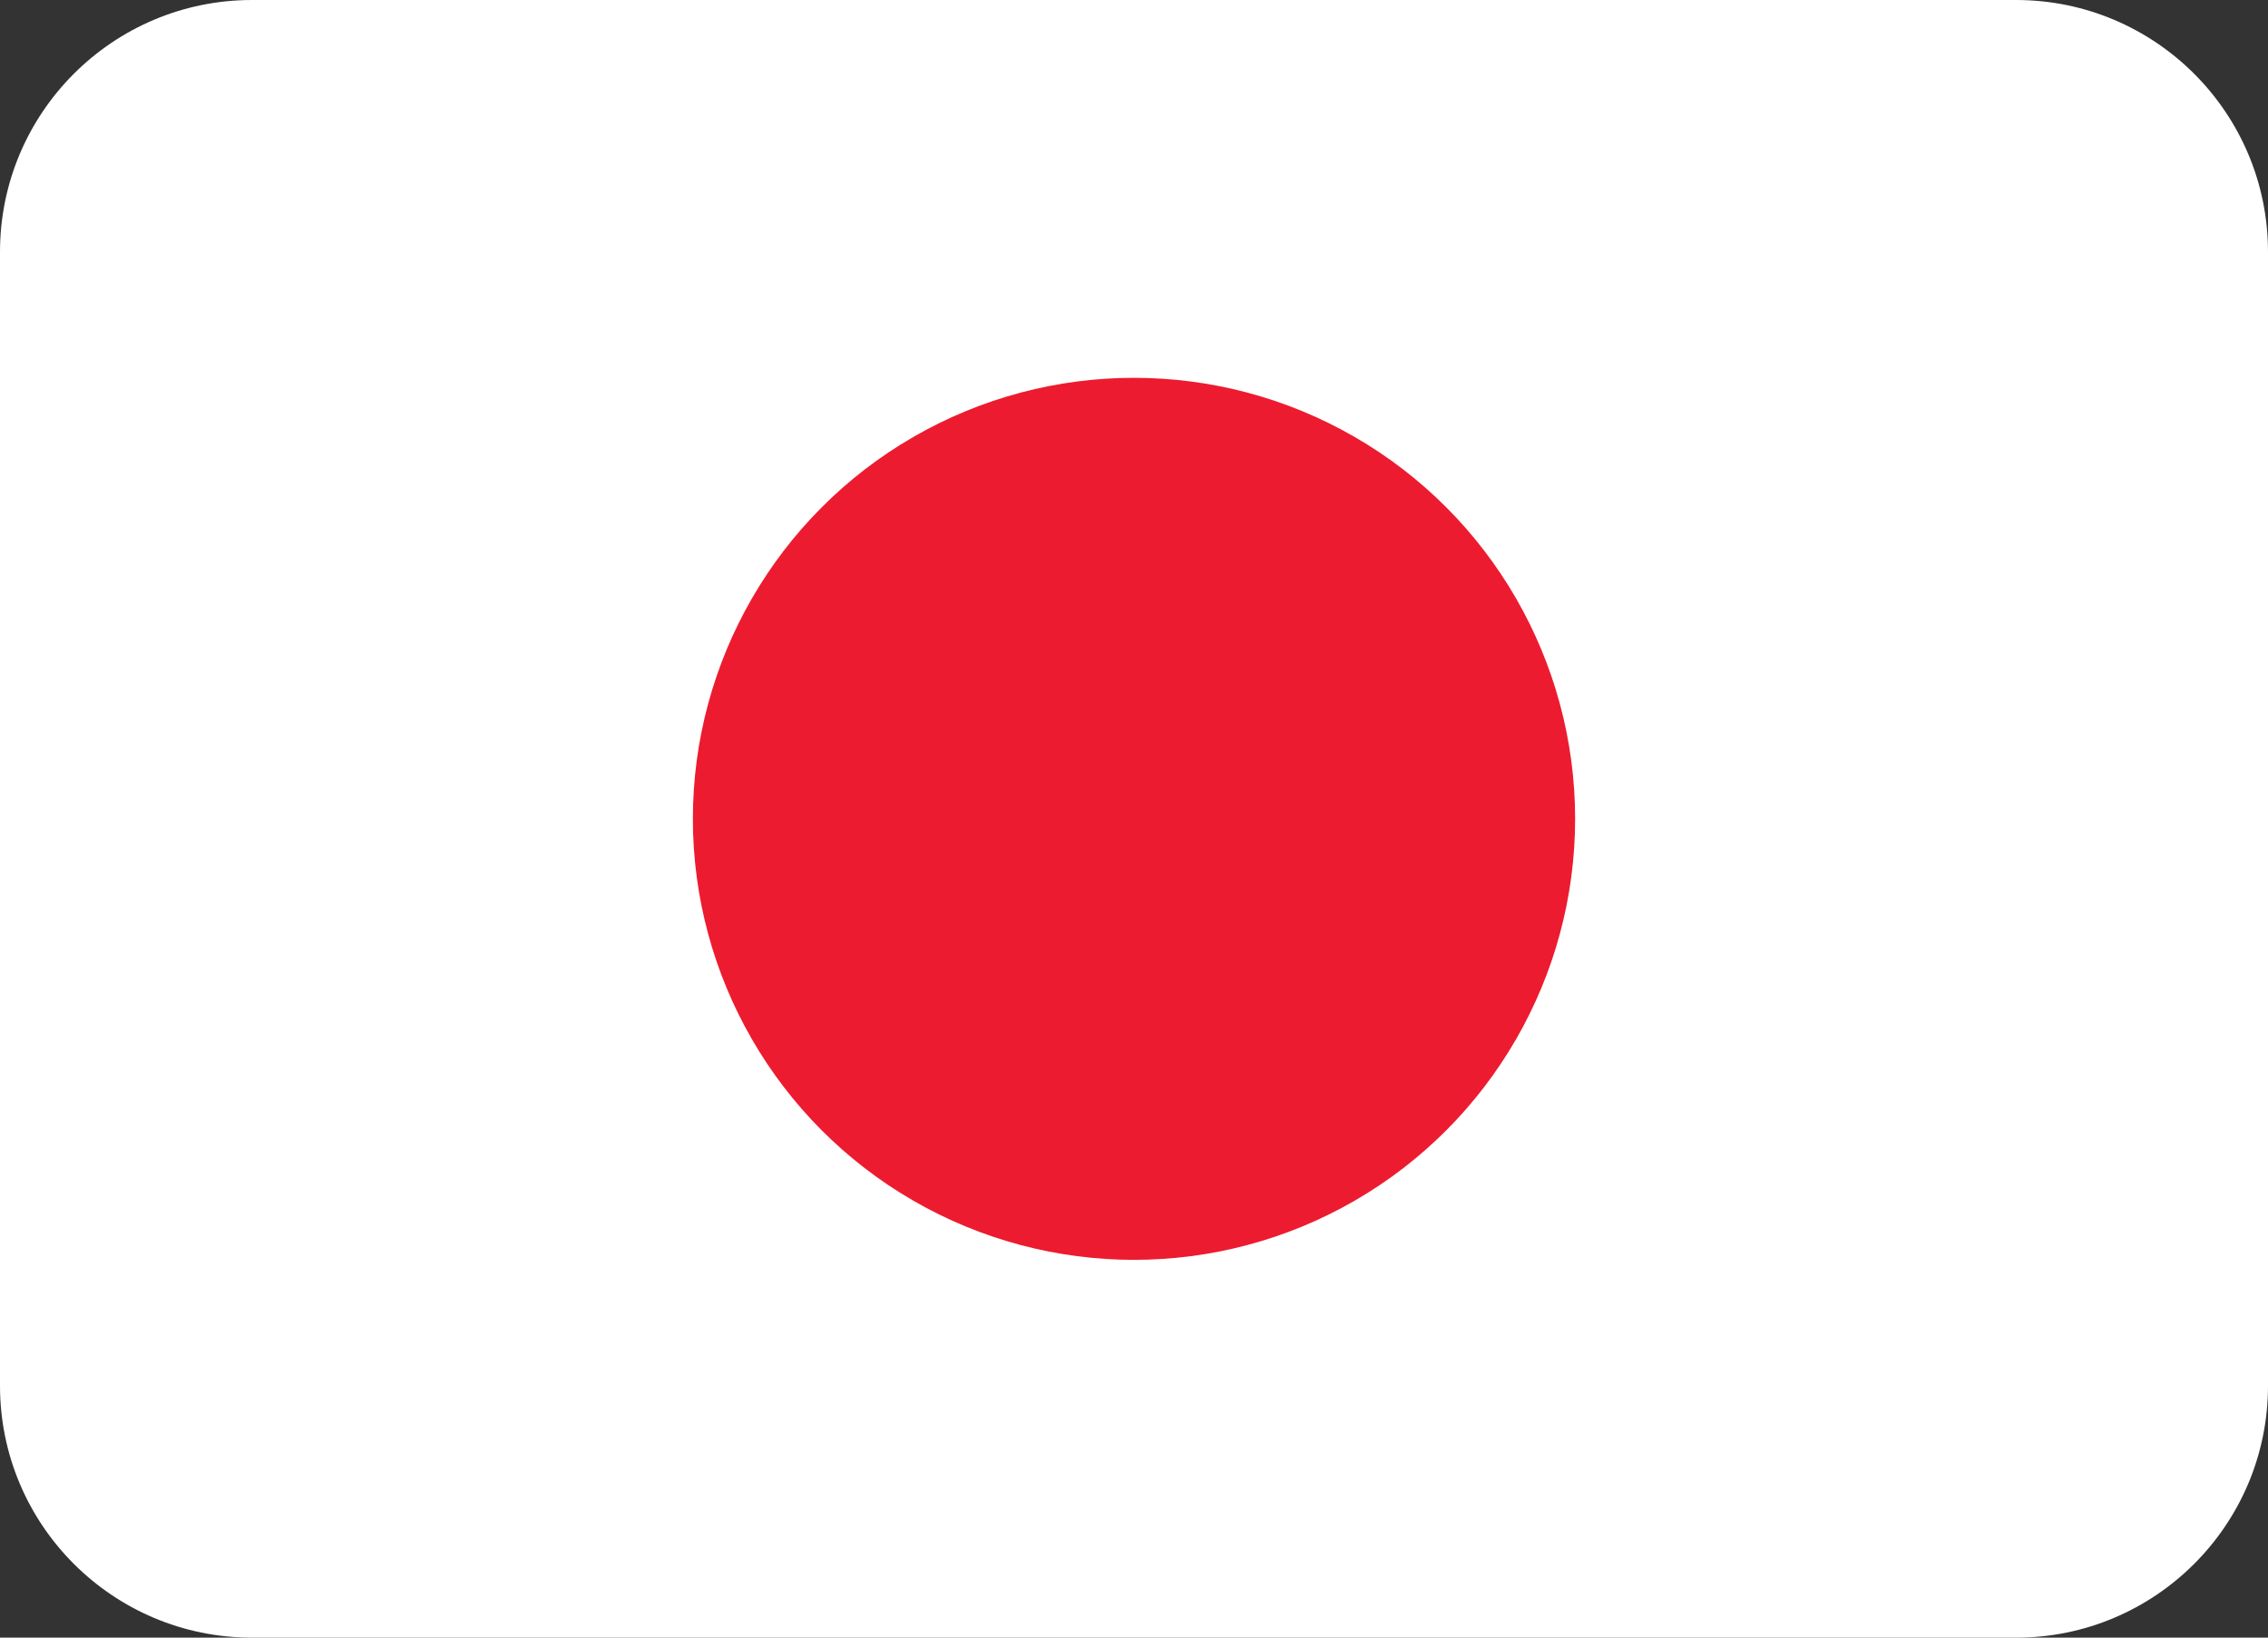 <?xml version="1.0" encoding="UTF-8"?> <svg xmlns="http://www.w3.org/2000/svg" xmlns:xlink="http://www.w3.org/1999/xlink" version="1.1" id="Слой_1" x="0px" y="0px" viewBox="0 0 800 577.8" style="enable-background:new 0 0 800 577.8;" xml:space="preserve"><rect x="0" y="0" width="800" height="577.8" fill="#333333" stroke="none"/> <style type="text/css"> .st0{fill:#FFFFFF;} .st1{fill:#ED1B2F;} </style> <path class="st0" d="M800,488.9c0,49.1-39.8,88.9-88.9,88.9H88.9C39.8,577.8,0,538,0,488.9v-400C0,39.8,39.8,0,88.9,0h622.2 C760.2,0,800,39.8,800,88.9V488.9z"></path> <circle class="st1" cx="400" cy="288.9" r="155.6"></circle> </svg> 
